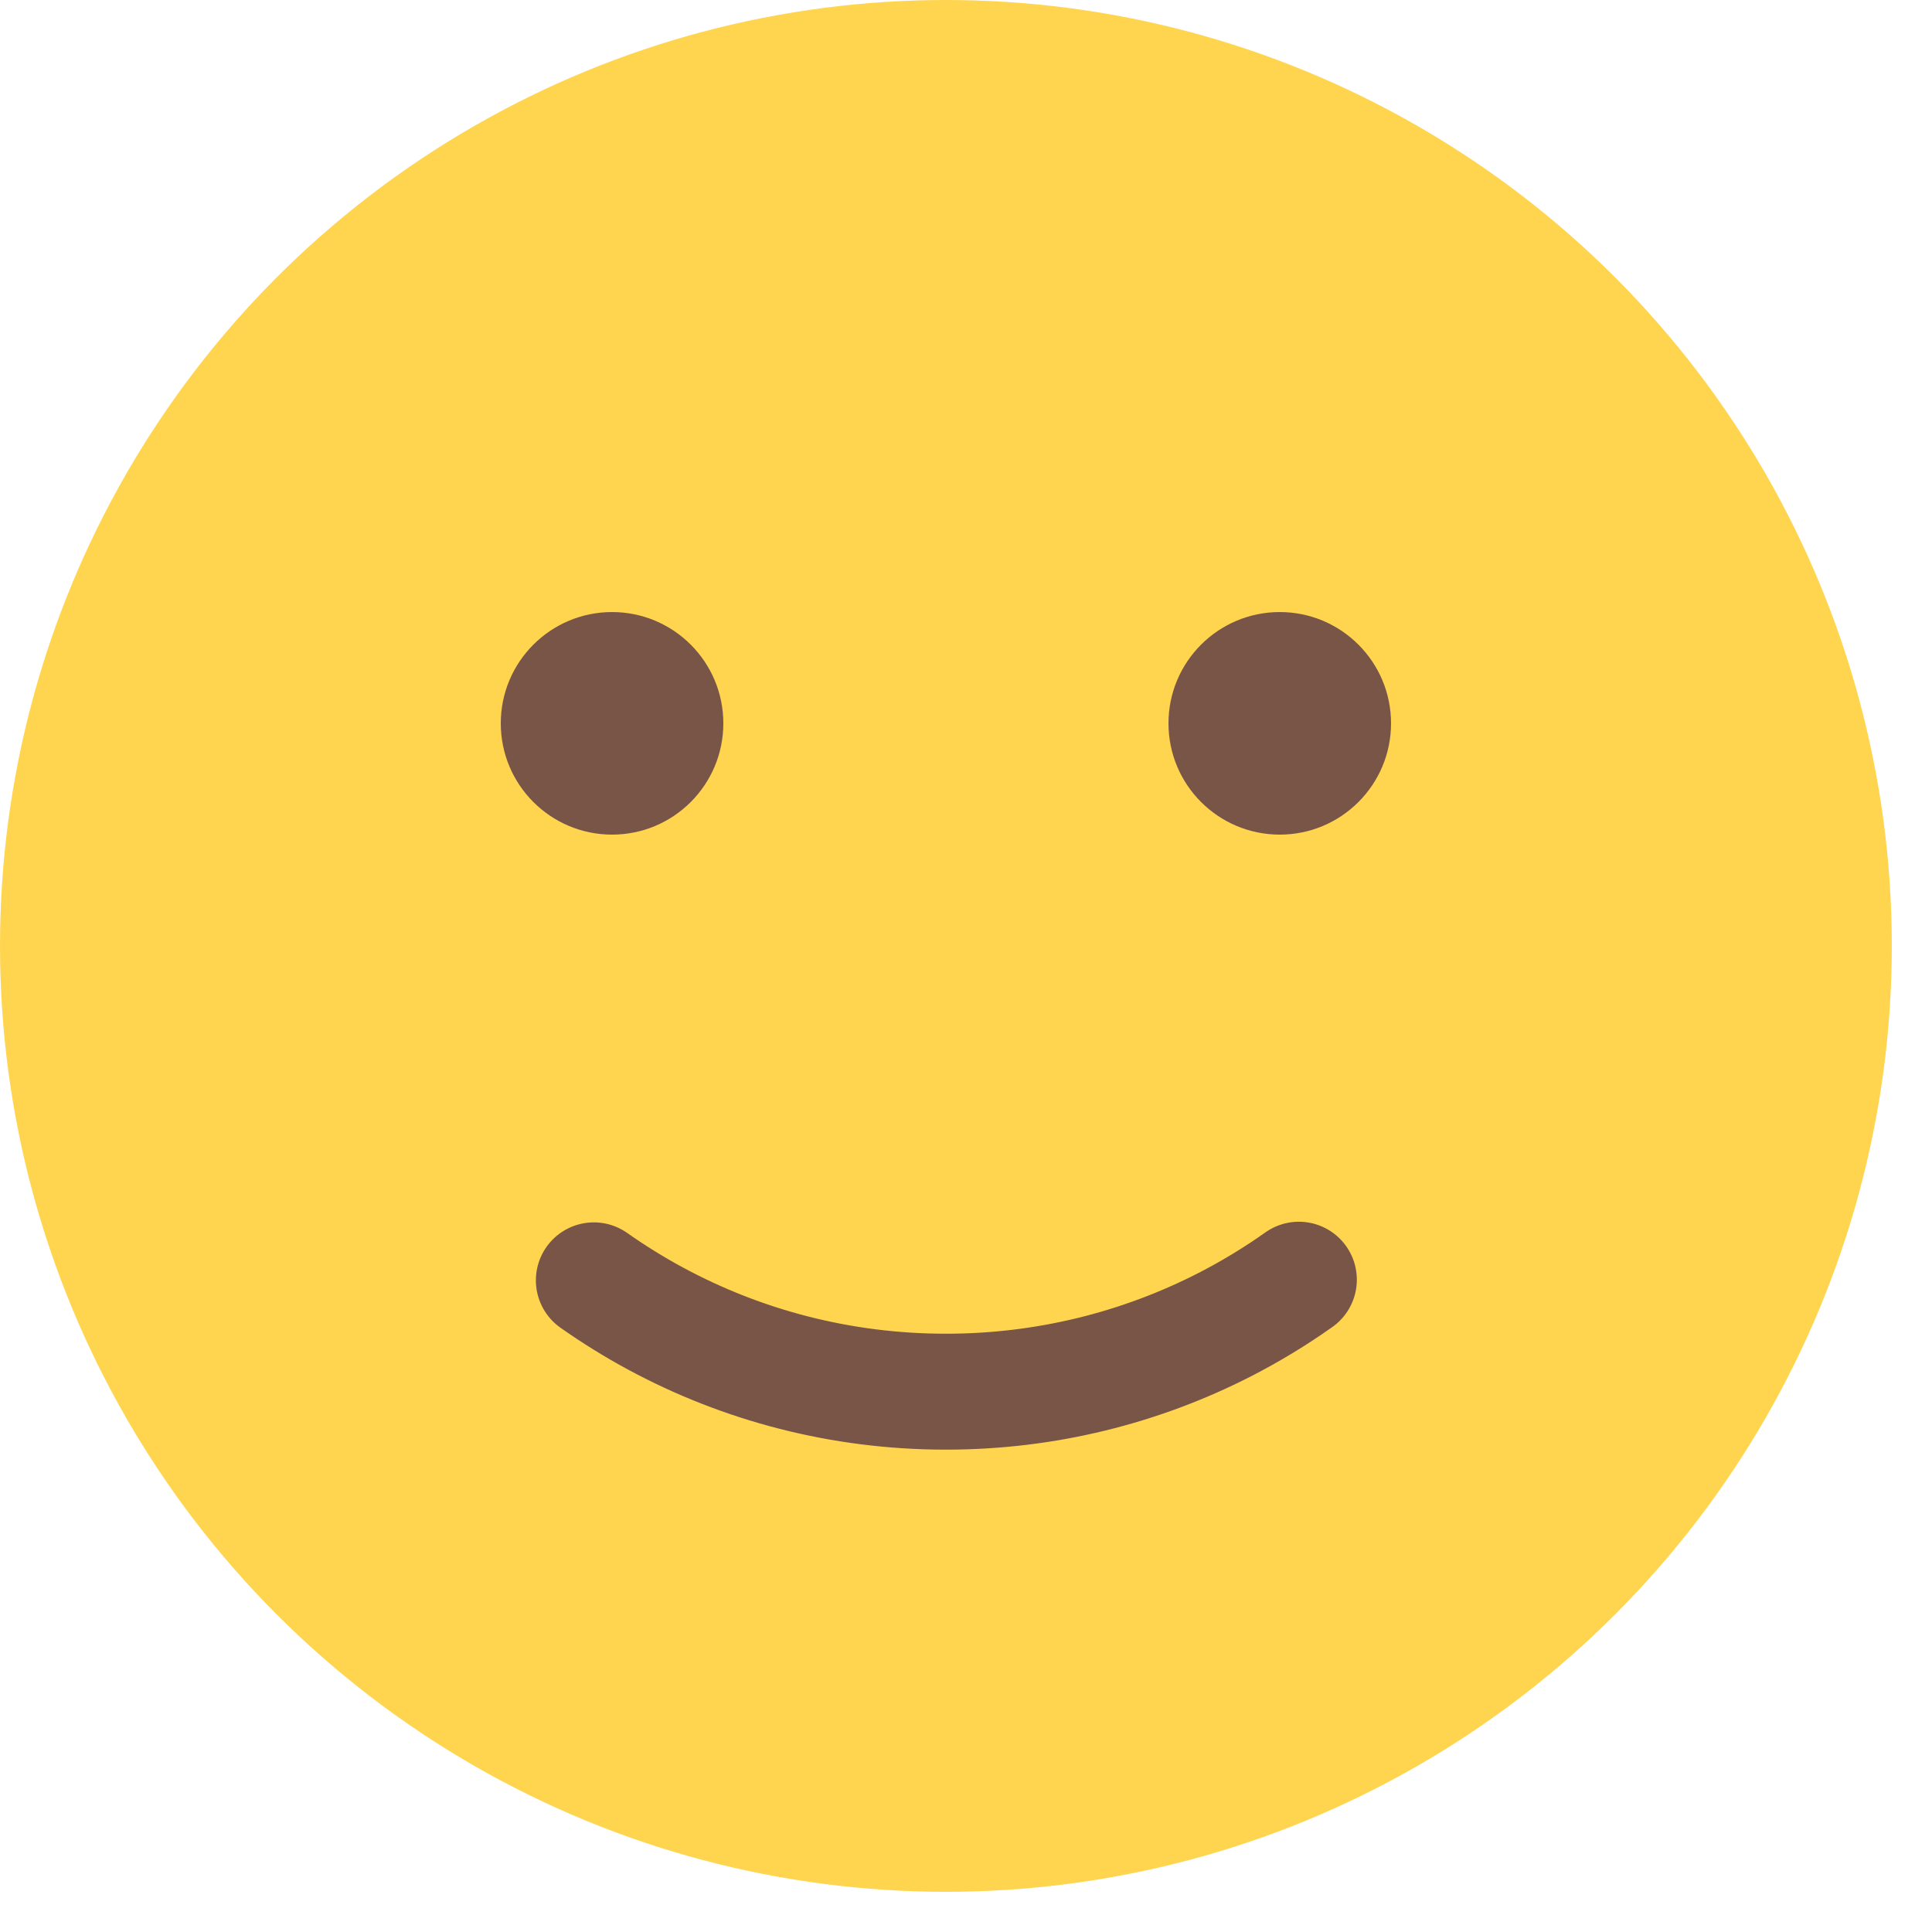 <?xml version="1.0" encoding="UTF-8"?>
<svg width="30px" height="30px" viewBox="0 0 30 30" version="1.1" xmlns="http://www.w3.org/2000/svg" xmlns:xlink="http://www.w3.org/1999/xlink">
    <!-- Generator: Sketch 63.1 (92452) - https://sketch.com -->
    <title>smile</title>
    <desc>Created with Sketch.</desc>
    <g id="Page-1" stroke="none" stroke-width="1" fill="none" fill-rule="evenodd">
        <g id="XL_MW-11225---1" transform="translate(-1090, -6950)">
            <g id="rate-block" transform="translate(691, 6888)">
                <g id="Group" transform="translate(263, 20)">
                    <g id="emoji" transform="translate(38, 40)">
                        <g id="smile" transform="translate(98, 2)">
                            <circle id="Oval-Copy-2" fill="#FFD54F" cx="14.688" cy="14.688" r="14.688"></circle>
                            <path d="M20.169,21.611 C19.802,21.351 19.416,21.117 19.014,20.911 C17.716,20.247 16.246,19.872 14.688,19.872 C13.057,19.872 11.521,20.283 10.18,21.007 C9.848,21.186 9.528,21.385 9.221,21.601" id="Path-Copy" stroke="#795548" stroke-width="1.8" stroke-linecap="round" stroke-linejoin="round" transform="translate(14.695, 20.741) scale(1, -1) translate(-14.695, -20.741) "></path>
                            <circle id="Oval-Copy-3" fill="#795548" cx="9.504" cy="11.232" r="1.728"></circle>
                            <circle id="Oval-Copy-4" fill="#795548" cx="19.872" cy="11.232" r="1.728"></circle>
                        </g>
                    </g>
                </g>
            </g>
        </g>
    </g>
</svg>
